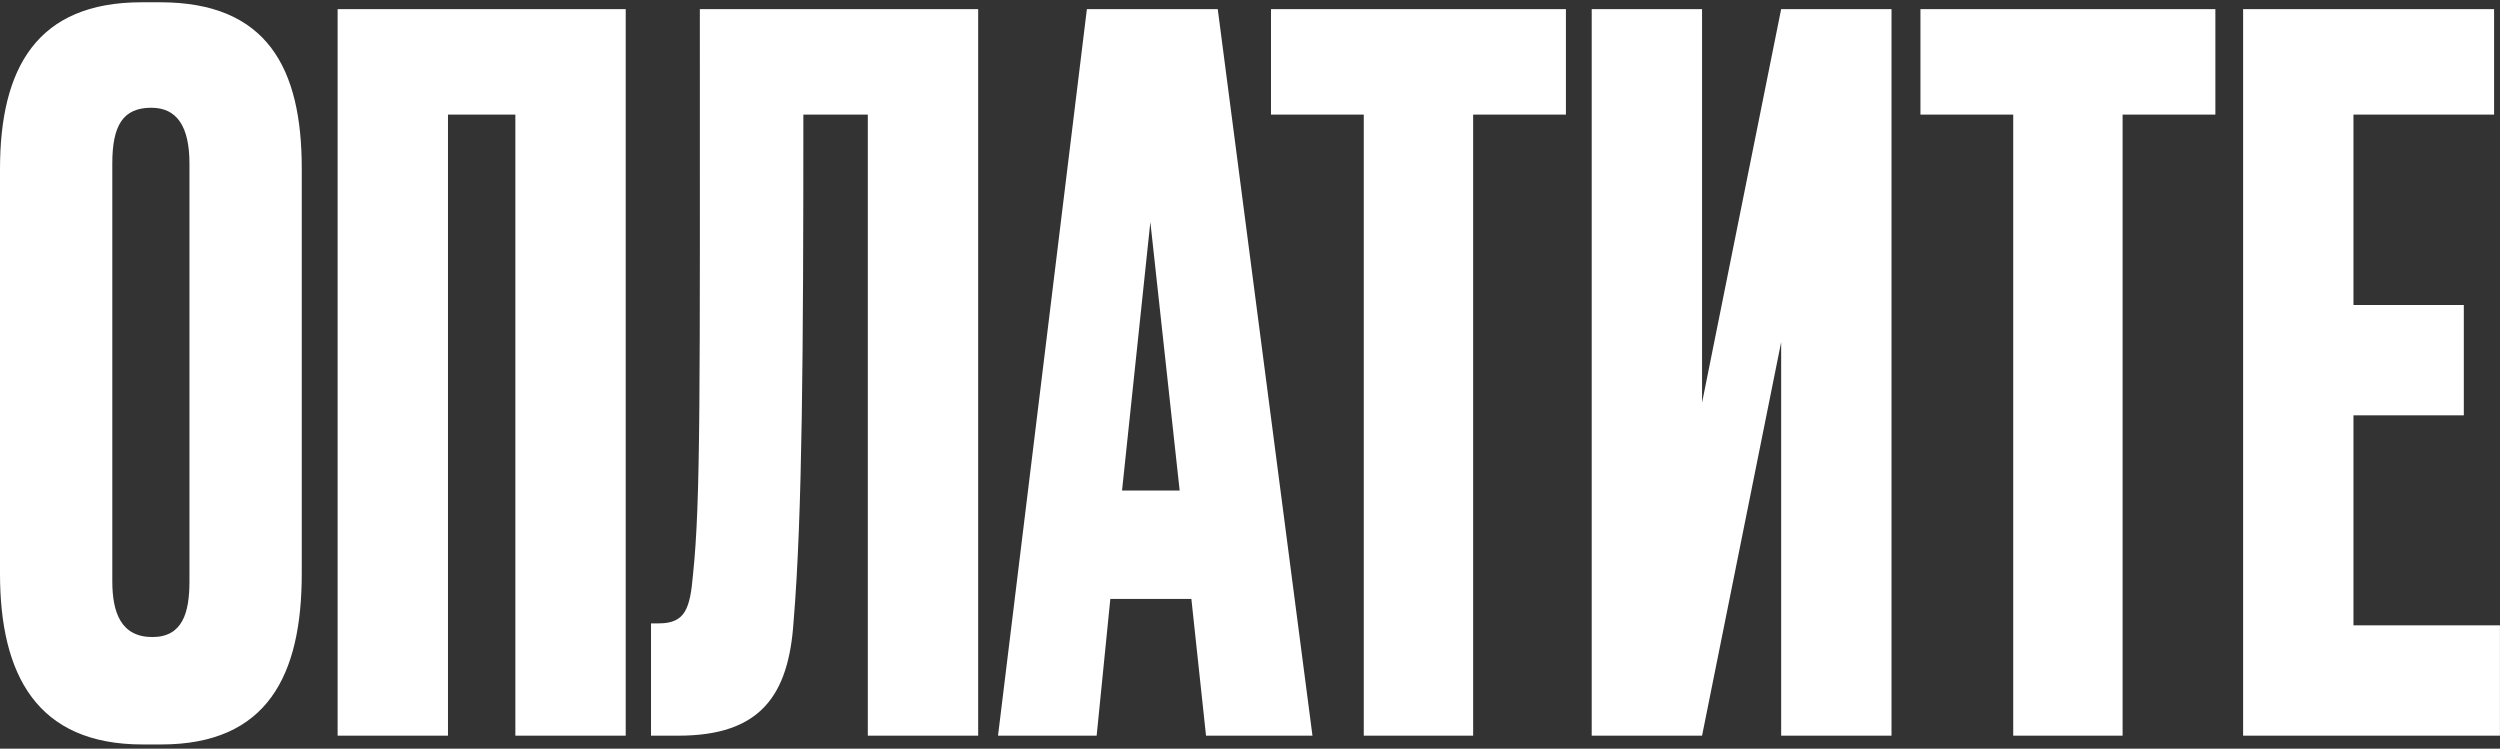 <?xml version="1.0" encoding="UTF-8"?> <svg xmlns="http://www.w3.org/2000/svg" width="384" height="115" viewBox="0 0 384 115" fill="none"><rect x="0" y="0" width="384" height="115" fill="#333333" stroke="none"/> <path d="M46.35 25.85V88.1C46.35 103.7 41.1 114.35 24.75 114.35H21.9C5.7 114.35 2.12342e-07 103.7 2.12342e-07 88.1V26C2.12342e-07 10.4 5.7 0.35 21.75 0.35H24.6C41.1 0.35 46.35 10.55 46.35 25.85ZM29.1 89.3V25.1C29.1 19.4 27.15 16.55 23.25 16.55C18.9 16.55 17.25 19.25 17.25 25.1V89.3C17.25 94.1 18.6 97.85 23.4 97.85C28.05 97.85 29.1 94.1 29.1 89.3ZM51.859 113V1.4H96.109V113H79.159V17.6H68.809V113H51.859ZM133.296 113V17.6H123.396C123.396 53.75 123.246 79.25 121.896 95.45C121.146 106.85 116.796 113 104.196 113H99.996V95.75H101.196C105.246 95.75 105.996 93.5 106.446 88.25C107.646 76.85 107.496 60.05 107.496 1.4H150.246V113H133.296ZM185.245 113L182.995 92H170.545L168.445 113H153.295L166.945 1.4H187.045L201.595 113H185.245ZM176.695 34.1L172.345 75.35H181.195L176.695 34.1ZM195.225 1.4H240.525V17.6H226.275V113H209.475V17.6H195.225V1.4ZM273.586 113V52.55L261.436 113H244.486V1.4H261.436V61.85L273.586 1.4H290.536V113H273.586ZM294.981 1.4H340.281V17.6H326.031V113H309.231V17.6H294.981V1.4ZM344.542 1.4H383.092V17.6H361.492V46.85H378.442V63.8H361.492V96.05H383.992V113H344.542V1.4Z" fill="white"></path> </svg> 